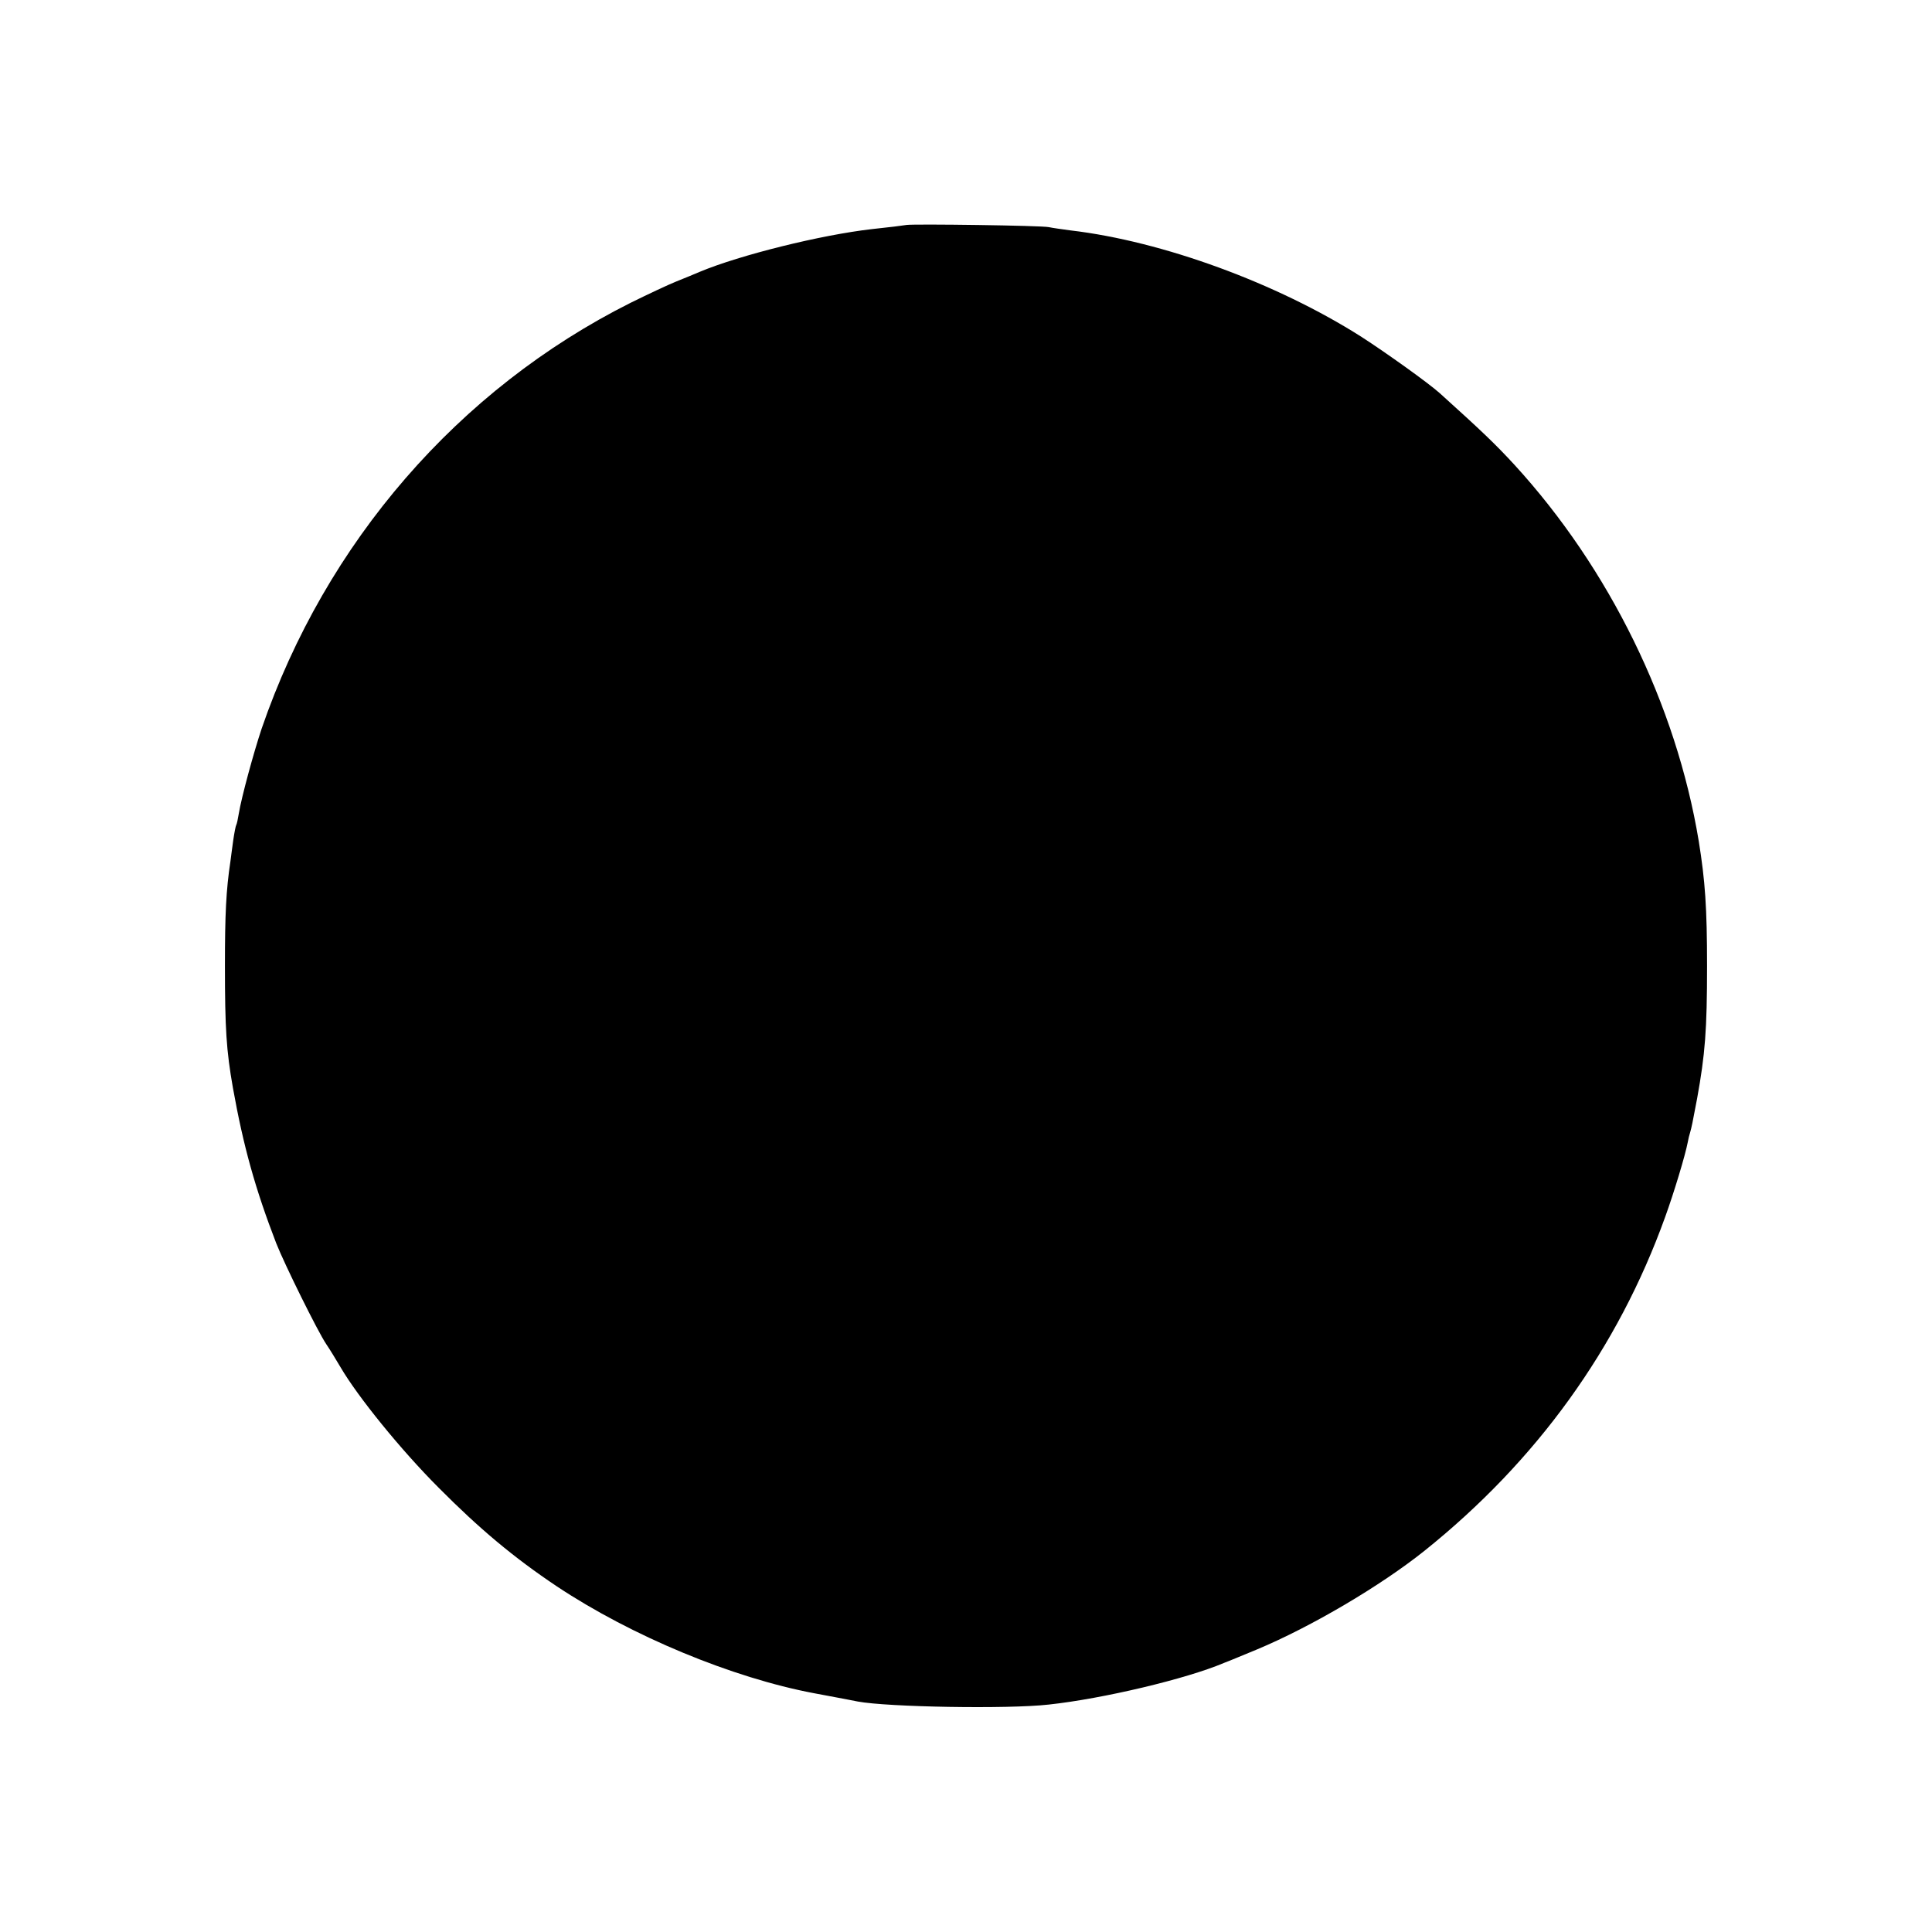 <?xml version="1.0" standalone="no"?>
<!DOCTYPE svg PUBLIC "-//W3C//DTD SVG 20010904//EN"
 "http://www.w3.org/TR/2001/REC-SVG-20010904/DTD/svg10.dtd">
<svg version="1.0" xmlns="http://www.w3.org/2000/svg"
 width="700pt" height="700pt" viewBox="0 0 700 700"
 preserveAspectRatio="xMidYMid meet">
<g transform="translate(0,700) scale(0.1,-0.1)"
fill="#000000" stroke="none">
<path d="M3285 6185 c-11 -2 -67 -9 -125 -15 -185 -21 -479 -94 -625 -155 -16
-7 -55 -23 -85 -35 -30 -12 -104 -47 -165 -77 -624 -313 -1105 -868 -1337
-1543 -29 -87 -73 -248 -83 -309 -3 -19 -7 -37 -9 -40 -2 -3 -7 -28 -11 -56
-4 -27 -8 -61 -10 -75 -16 -106 -20 -193 -20 -380 0 -226 5 -306 29 -442 38
-212 81 -366 157 -563 30 -76 150 -319 181 -365 13 -19 36 -57 52 -84 62 -106
218 -299 356 -437 147 -148 271 -252 428 -357 271 -180 635 -331 932 -387 14
-3 50 -9 80 -15 30 -6 65 -12 78 -15 107 -20 542 -28 692 -11 195 21 499 93
635 151 17 6 71 29 120 49 196 82 447 230 606 357 407 326 701 734 872 1209
32 88 73 224 82 271 2 12 6 28 9 37 5 18 8 31 25 122 29 160 36 248 36 480 0
212 -7 309 -30 452 -82 495 -324 988 -667 1363 -70 76 -117 121 -271 260 -41
37 -195 147 -285 205 -307 195 -721 346 -1052 385 -30 4 -66 9 -80 12 -28 6
-484 12 -515 8z"/>
</g>
</svg>
